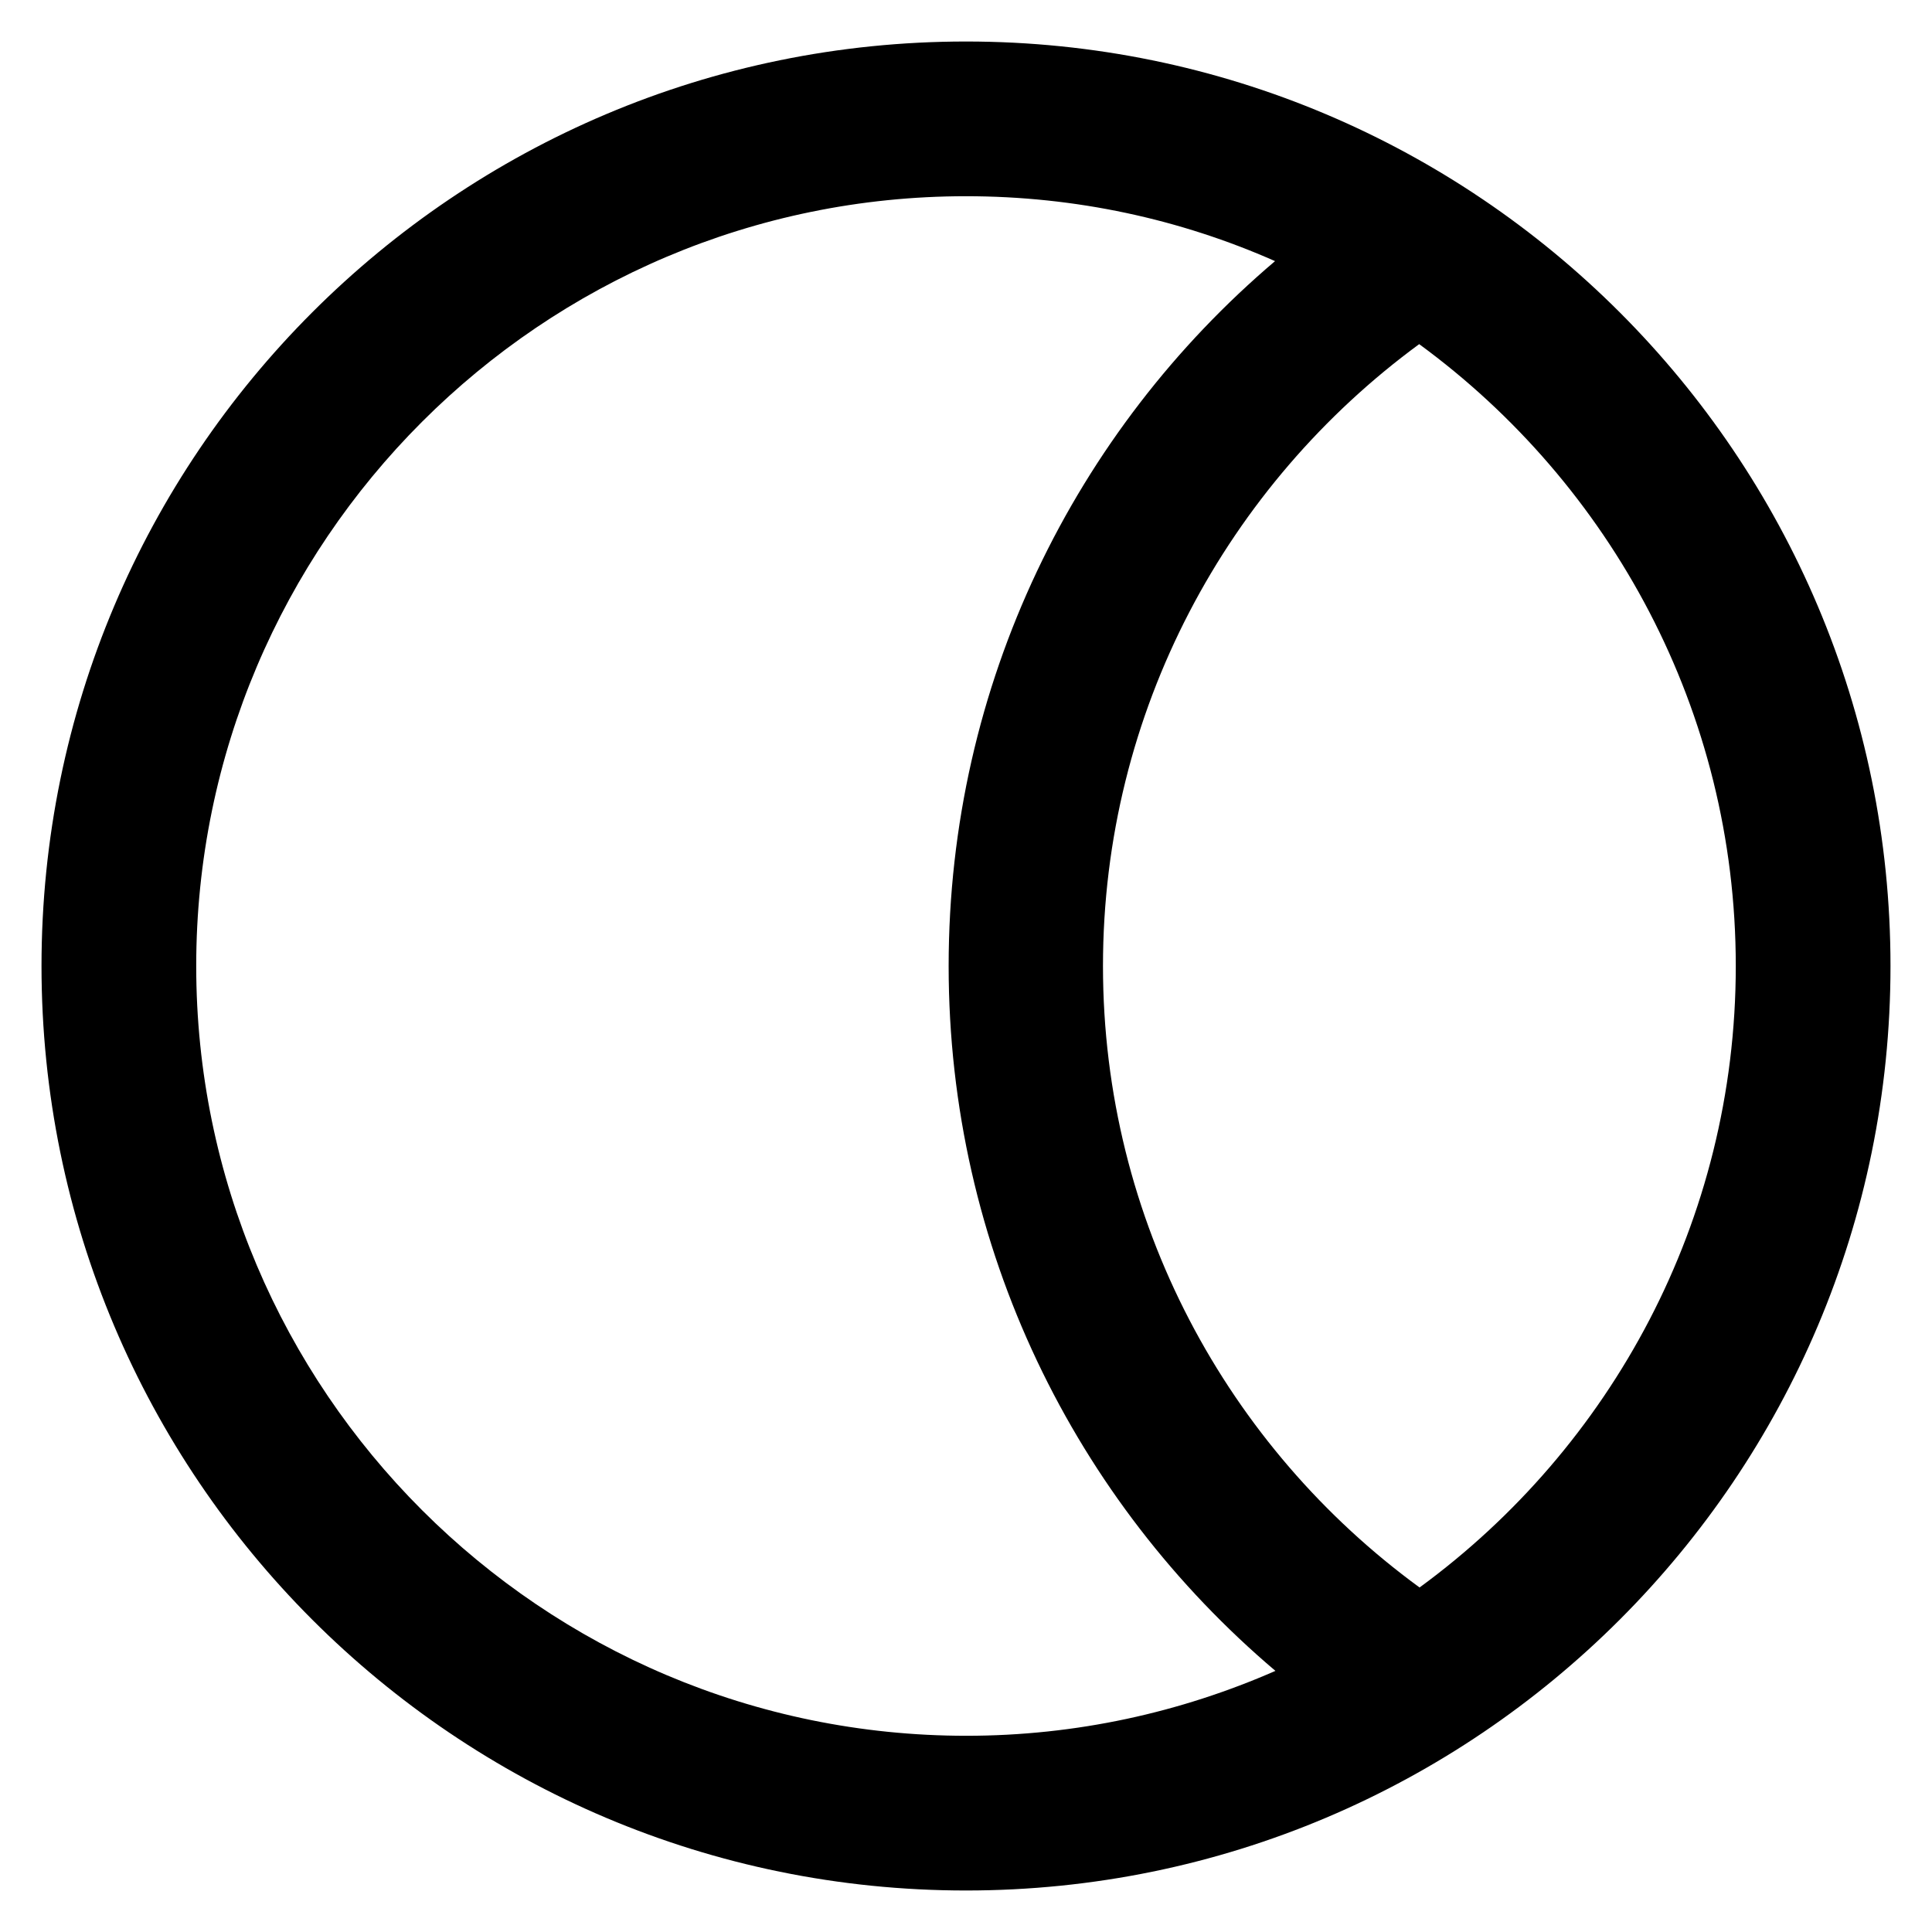 <?xml version="1.0" encoding="UTF-8" standalone="no"?><!-- icon666.com - MILLIONS OF FREE VECTOR ICONS --><svg width="1024" height="1024" version="1.1" xmlns="http://www.w3.org/2000/svg" viewBox="0 0 512 512" xmlns:xlink="http://www.w3.org/1999/xlink" enable-background="new 0 0 512 512"><g><path d="m256,11c-135.3,0-245,109.7-245,245s109.7,245 245,245 245-109.7 245-245-109.7-245-245-245zm-204,245c0-112.5 91.5-204 204-204 29.1,0 56.8,6.1 81.9,17.2-52.9,44.9-86.5,112-86.5,186.8 0,74.9 33.6,141.9 86.6,186.8-25.1,11-52.8,17.2-81.9,17.2-112.6,0-204.1-91.5-204.1-204zm324.2,164.7c-50.8-37.1-83.9-97.1-83.9-164.7 0-67.6 33.1-127.6 83.8-164.8 50.8,37.2 83.9,97.2 83.9,164.8 0,67.6-33.1,127.6-83.8,164.7z"/></g></svg>